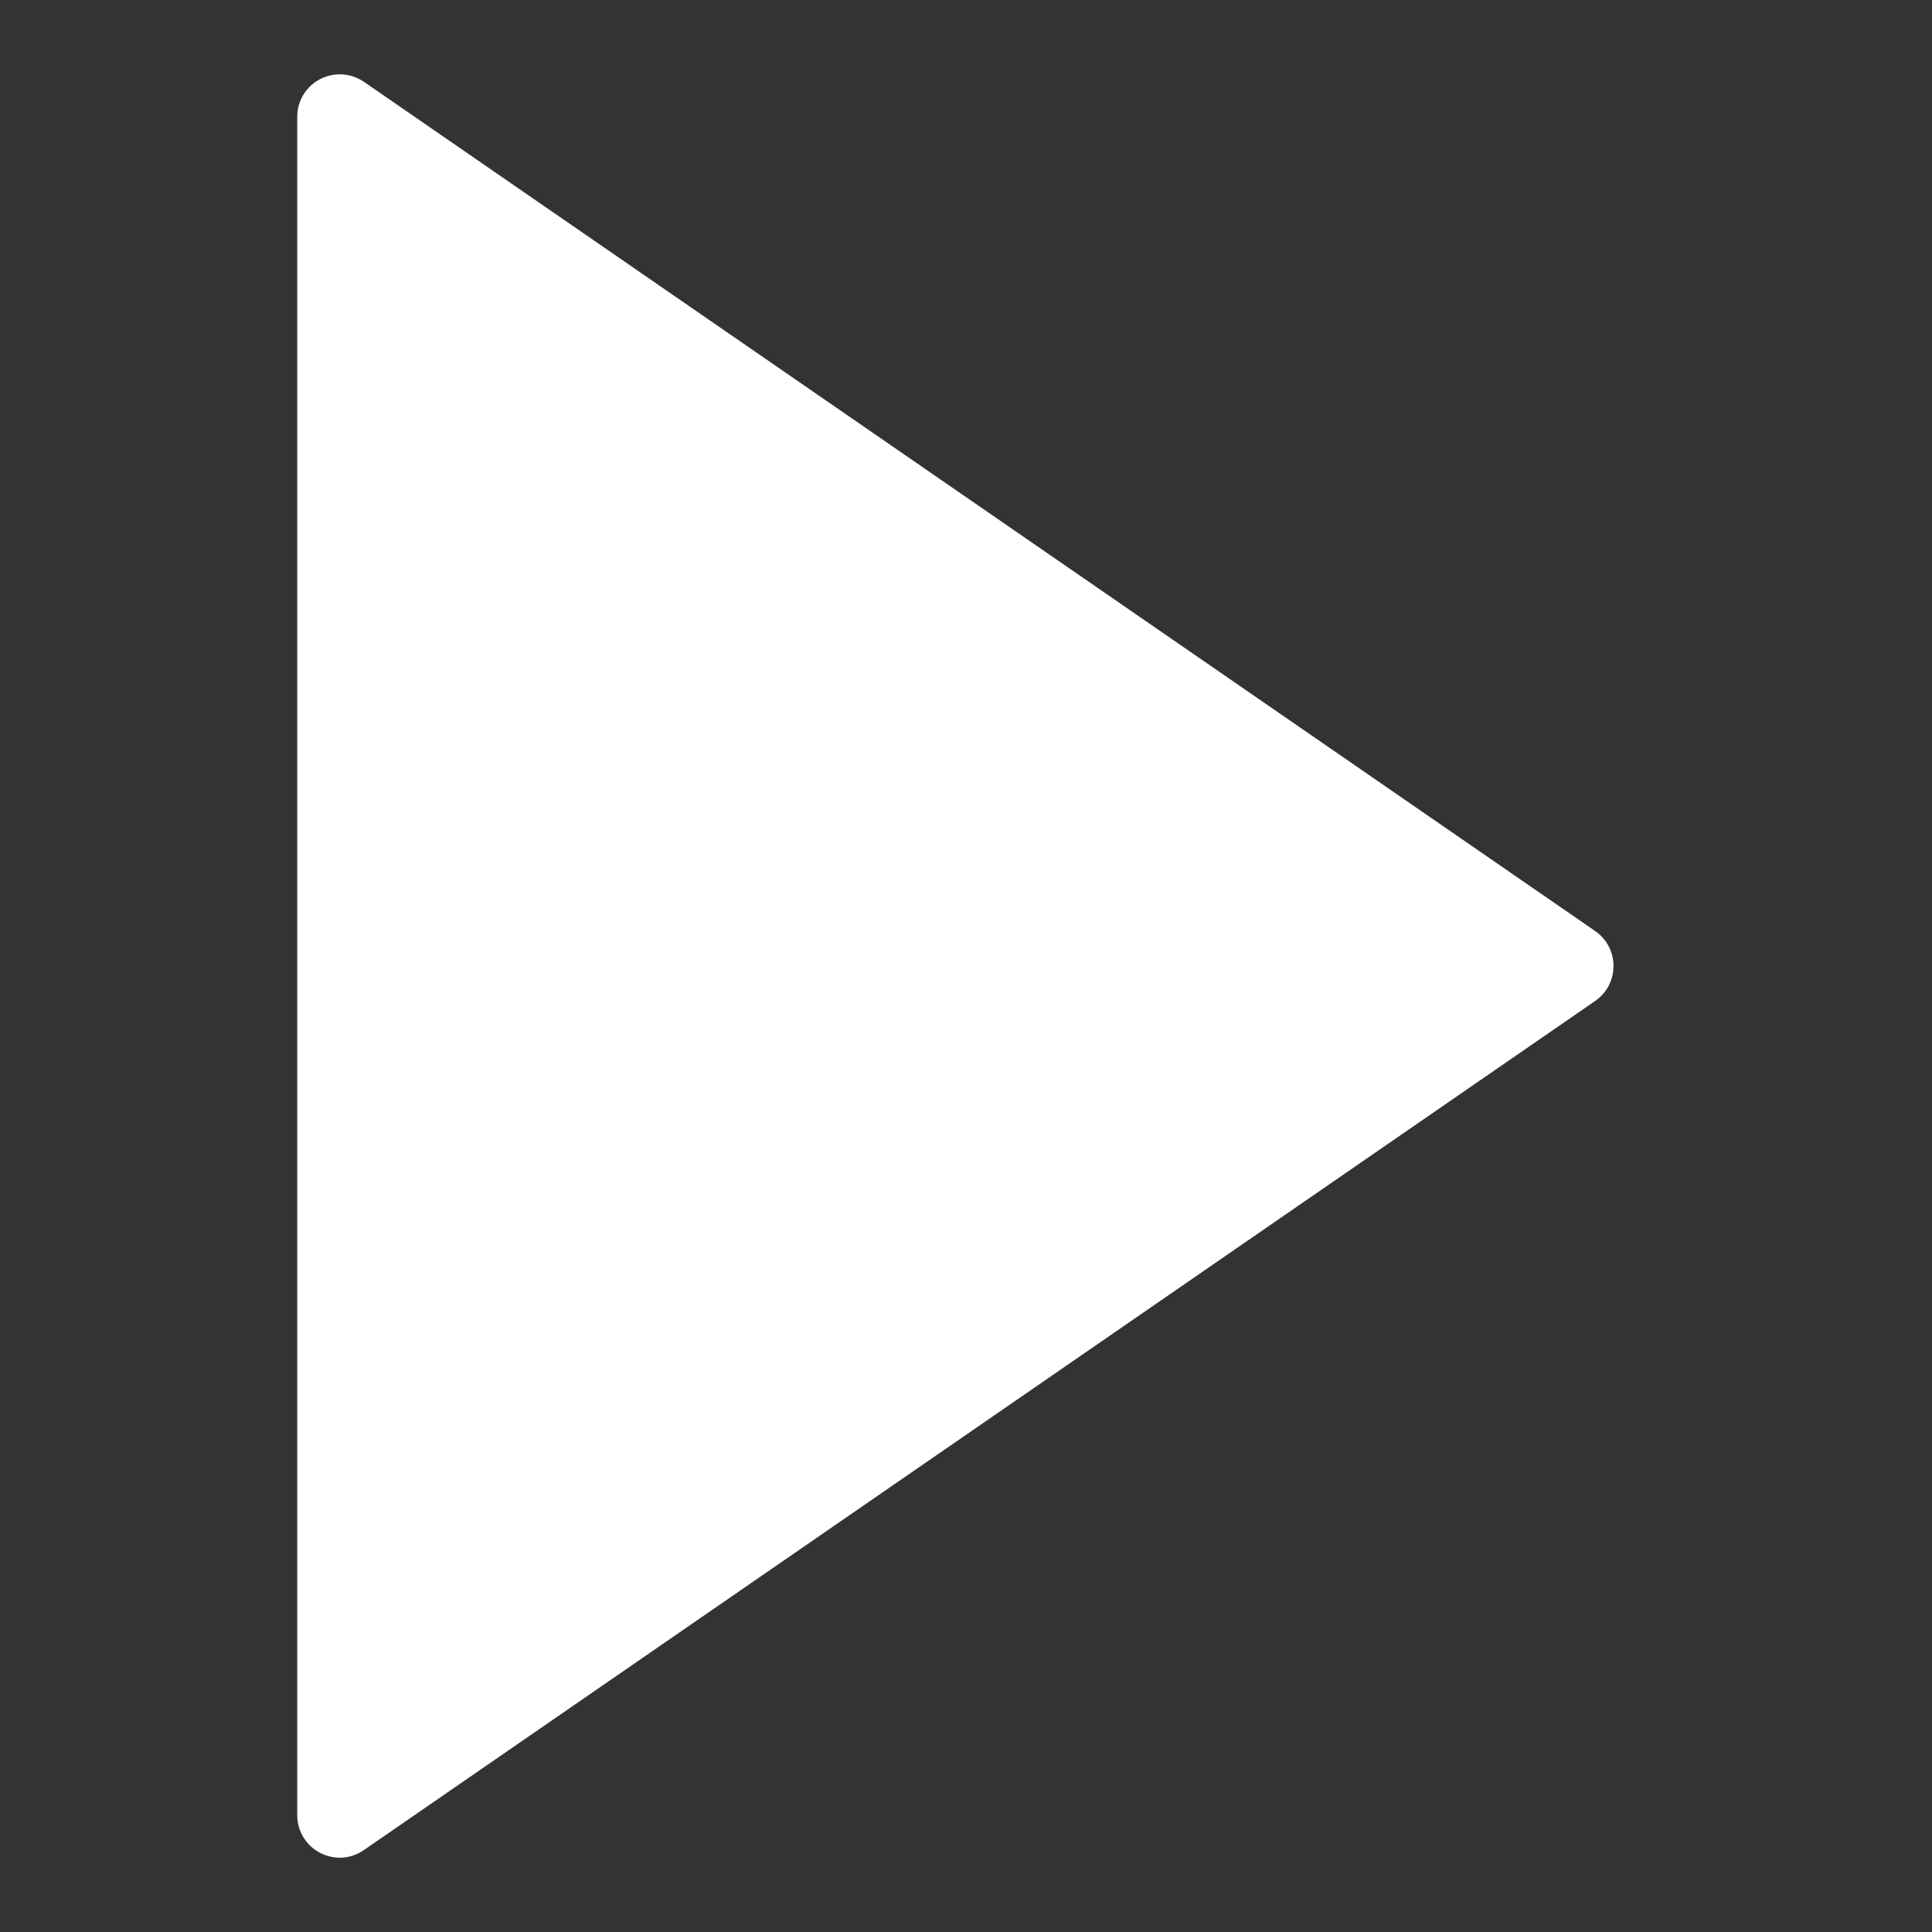 <svg width="13" height="13" viewBox="0 0 13 13" fill="none" xmlns="http://www.w3.org/2000/svg">
<rect x="0" y="0" width="13" height="13" fill="#333333" stroke="none"/>
<g clip-path="url(#clip0)">
<path d="M10.734 6.265L2.448 0.55C2.36 0.49 2.247 0.484 2.153 0.533C2.059 0.582 2 0.679 2 0.785V12.214C2 12.321 2.059 12.418 2.153 12.467C2.195 12.489 2.24 12.5 2.286 12.5C2.343 12.5 2.399 12.483 2.448 12.449L10.734 6.735C10.811 6.682 10.857 6.594 10.857 6.5C10.857 6.406 10.811 6.318 10.734 6.265Z" fill="white"/>
</g>
<defs>
<clipPath id="clip0">
<rect width="12.857" height="12" fill="white" transform="translate(0 0.5)"/>
</clipPath>
</defs>
</svg>
